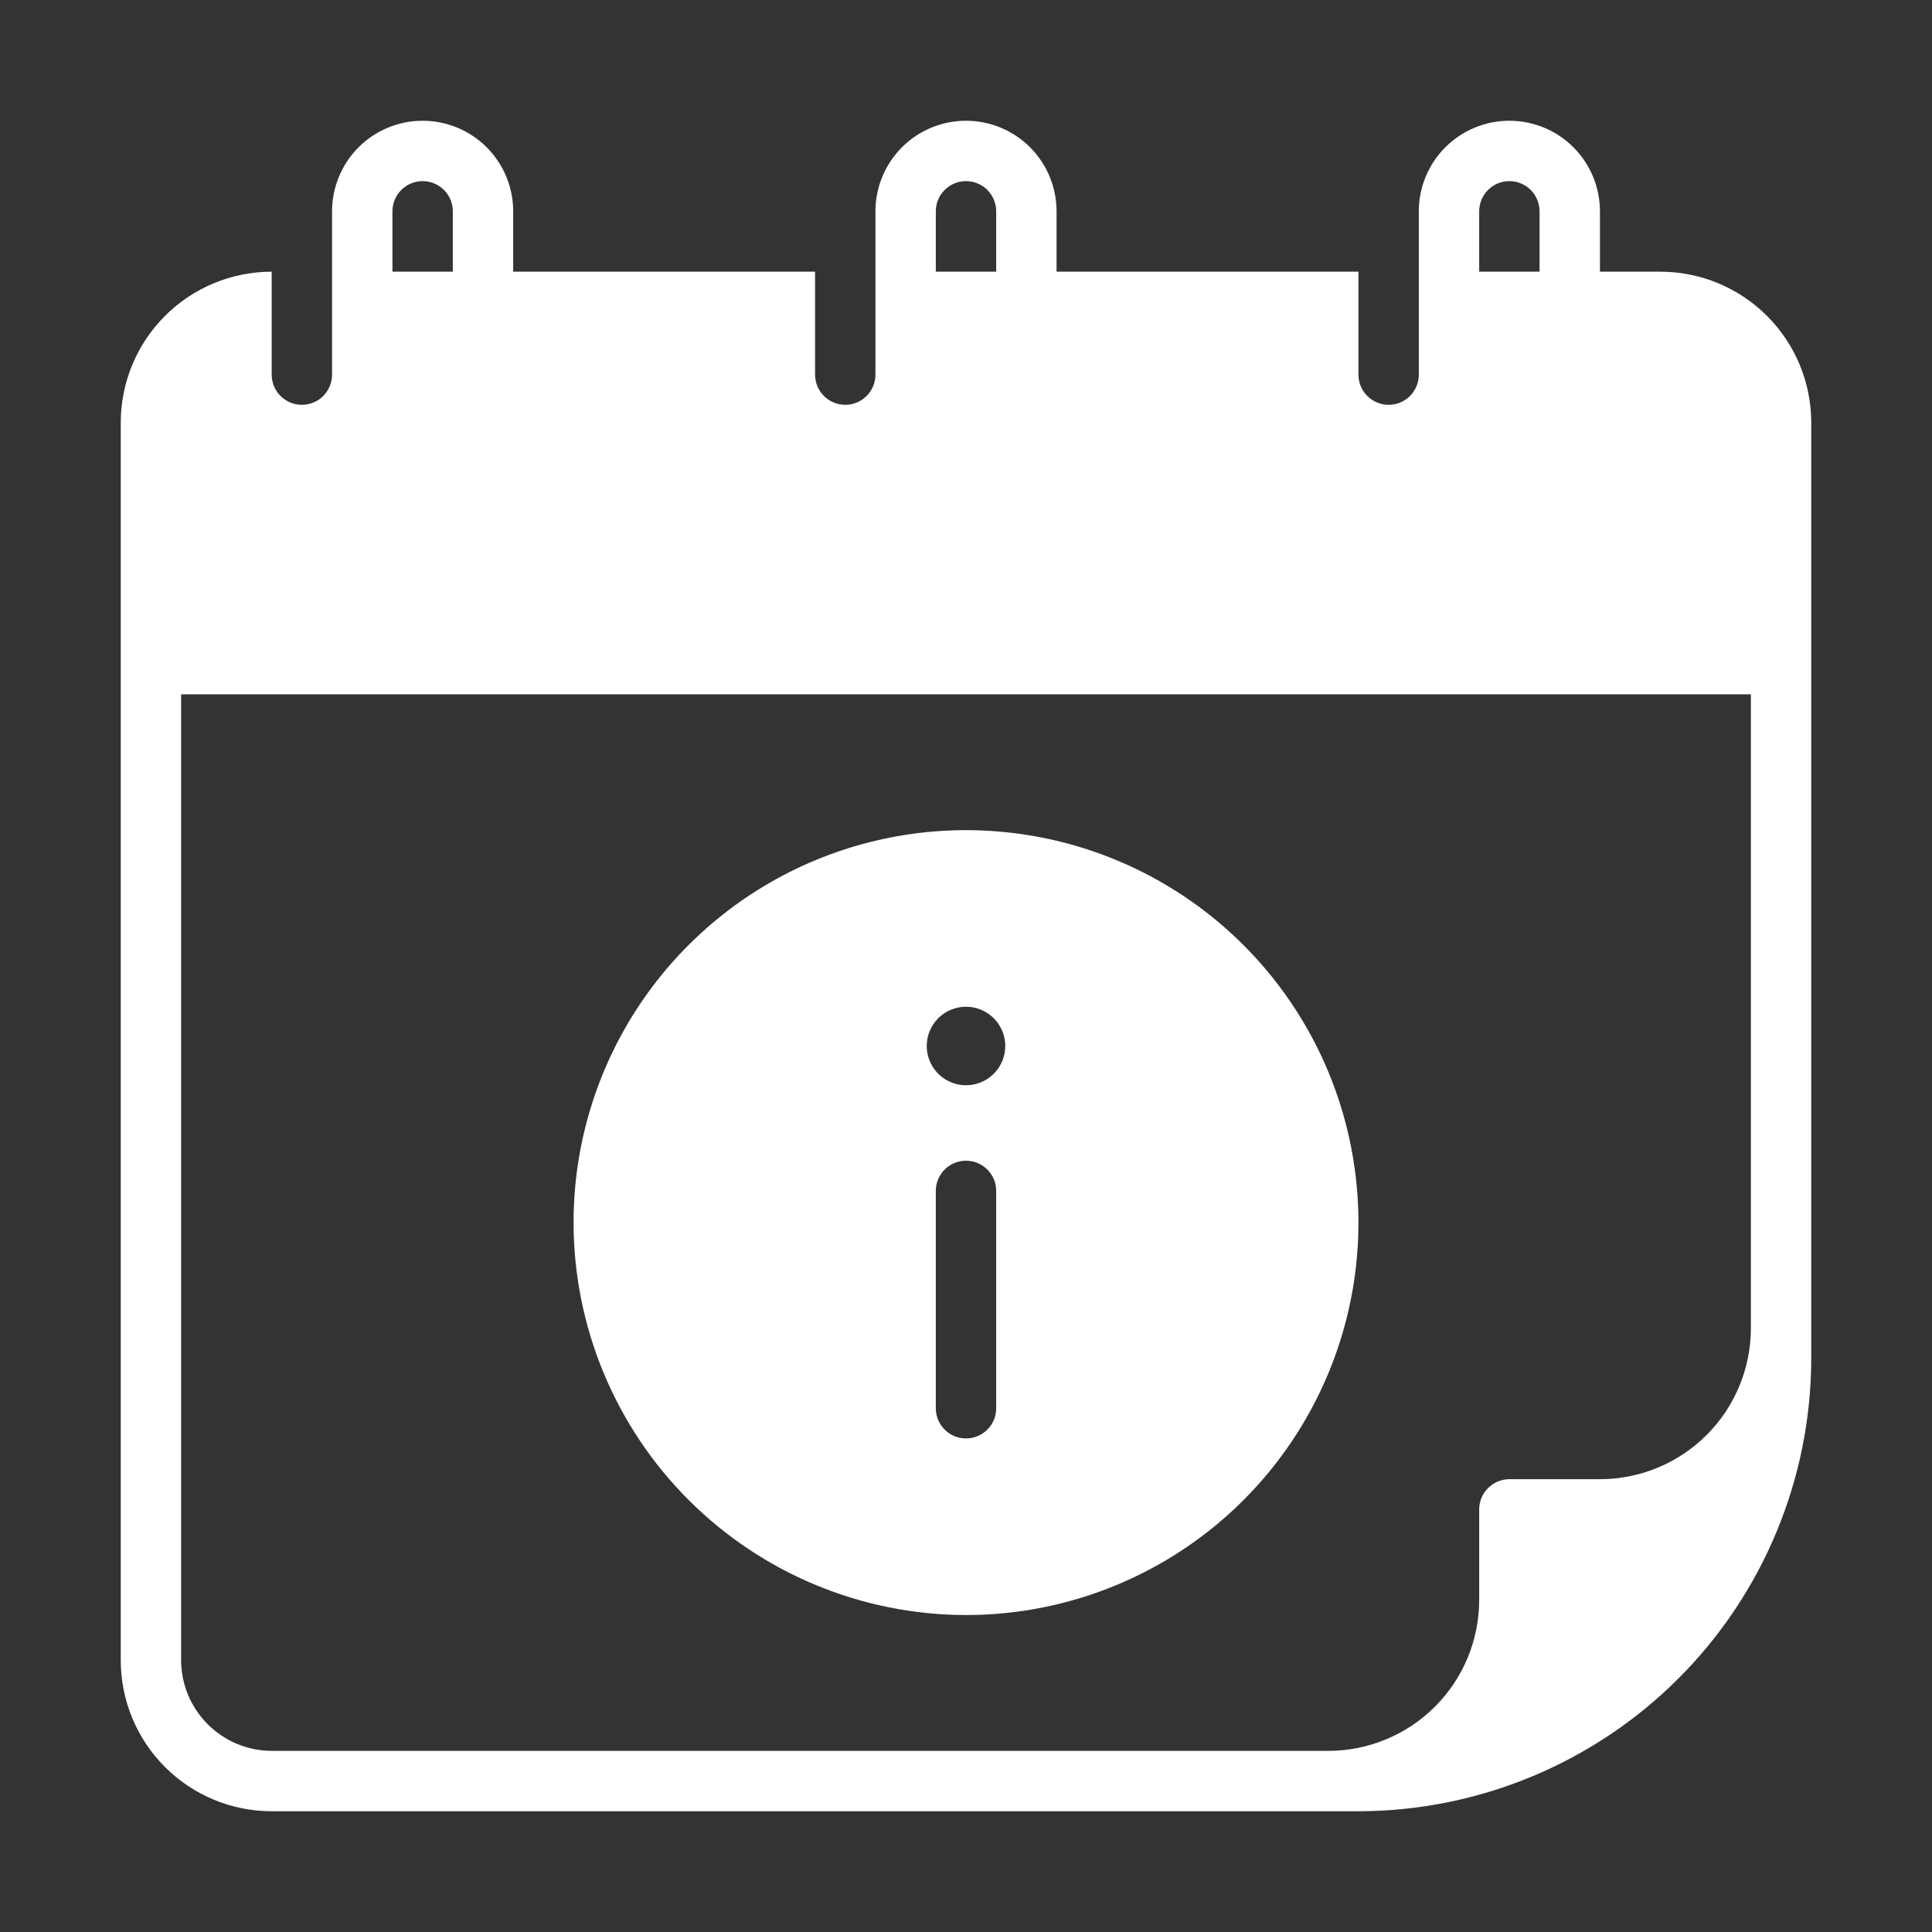 <svg width="150" height="150" viewBox="0 0 150 150" fill="none" xmlns="http://www.w3.org/2000/svg">
<rect x="0" y="0" width="150" height="150" fill="#333333" stroke="none"/>
<path d="M75 125.391C81.026 125.391 86.917 123.604 91.927 120.256C96.938 116.908 100.843 112.149 103.149 106.582C105.456 101.014 106.059 94.888 104.883 88.978C103.708 83.067 100.806 77.638 96.545 73.377C92.284 69.116 86.855 66.214 80.944 65.039C75.034 63.863 68.908 64.466 63.34 66.772C57.773 69.079 53.014 72.984 49.666 77.994C46.318 83.005 44.531 88.896 44.531 94.922C44.539 103 47.752 110.746 53.464 116.458C59.176 122.17 66.922 125.383 75 125.391ZM77.344 109.336C77.344 109.958 77.097 110.554 76.657 110.993C76.218 111.433 75.622 111.68 75 111.68C74.378 111.68 73.782 111.433 73.343 110.993C72.903 110.554 72.656 109.958 72.656 109.336V92.461C72.656 91.839 72.903 91.243 73.343 90.804C73.782 90.364 74.378 90.117 75 90.117C75.622 90.117 76.218 90.364 76.657 90.804C77.097 91.243 77.344 91.839 77.344 92.461V109.336ZM75 78.164C75.603 78.164 76.192 78.343 76.693 78.678C77.194 79.012 77.584 79.488 77.815 80.045C78.046 80.602 78.106 81.214 77.988 81.805C77.871 82.396 77.581 82.939 77.154 83.365C76.728 83.791 76.185 84.082 75.594 84.199C75.003 84.317 74.391 84.257 73.834 84.026C73.277 83.795 72.801 83.405 72.467 82.904C72.132 82.403 71.953 81.814 71.953 81.211C71.952 80.811 72.031 80.414 72.183 80.044C72.336 79.674 72.561 79.338 72.844 79.055C73.127 78.772 73.463 78.547 73.833 78.394C74.203 78.242 74.6 78.163 75 78.164Z" fill="white"/>
<path d="M128.906 21.094H124.219V16.406C124.219 14.541 123.478 12.753 122.159 11.434C120.841 10.116 119.052 9.375 117.188 9.375C115.323 9.375 113.534 10.116 112.216 11.434C110.897 12.753 110.156 14.541 110.156 16.406V29.086C110.156 29.707 109.909 30.304 109.47 30.743C109.03 31.183 108.434 31.43 107.812 31.43C107.191 31.43 106.595 31.183 106.155 30.743C105.716 30.304 105.469 29.707 105.469 29.086V21.094H82.031V16.406C82.031 14.541 81.29 12.753 79.972 11.434C78.653 10.116 76.865 9.375 75 9.375C73.135 9.375 71.347 10.116 70.028 11.434C68.71 12.753 67.969 14.541 67.969 16.406V29.086C67.969 29.707 67.722 30.304 67.282 30.743C66.843 31.183 66.247 31.43 65.625 31.43C65.003 31.43 64.407 31.183 63.968 30.743C63.528 30.304 63.281 29.707 63.281 29.086V21.094H39.844V16.406C39.844 14.541 39.103 12.753 37.784 11.434C36.466 10.116 34.677 9.375 32.812 9.375C30.948 9.375 29.159 10.116 27.841 11.434C26.522 12.753 25.781 14.541 25.781 16.406V29.086C25.781 29.707 25.534 30.304 25.095 30.743C24.655 31.183 24.059 31.43 23.438 31.43C22.816 31.43 22.22 31.183 21.78 30.743C21.341 30.304 21.094 29.707 21.094 29.086V21.094C17.986 21.095 15.006 22.33 12.809 24.527C10.611 26.725 9.376 29.705 9.375 32.812V128.906C9.376 132.014 10.611 134.994 12.809 137.191C15.006 139.389 17.986 140.624 21.094 140.625H105.469C114.789 140.614 123.725 136.906 130.315 130.315C136.906 123.725 140.614 114.789 140.625 105.469V32.812C140.624 29.705 139.389 26.725 137.191 24.527C134.994 22.33 132.014 21.095 128.906 21.094ZM114.844 16.406C114.844 15.785 115.091 15.188 115.53 14.749C115.97 14.309 116.566 14.062 117.188 14.062C117.809 14.062 118.405 14.309 118.845 14.749C119.284 15.188 119.531 15.785 119.531 16.406V21.094H114.844V16.406ZM72.656 16.406C72.656 15.785 72.903 15.188 73.343 14.749C73.782 14.309 74.378 14.062 75 14.062C75.622 14.062 76.218 14.309 76.657 14.749C77.097 15.188 77.344 15.785 77.344 16.406V21.094H72.656V16.406ZM30.469 16.406C30.469 15.785 30.716 15.188 31.155 14.749C31.595 14.309 32.191 14.062 32.812 14.062C33.434 14.062 34.03 14.309 34.47 14.749C34.909 15.188 35.156 15.785 35.156 16.406V21.094H30.469V16.406ZM135.938 103.125C135.936 106.233 134.701 109.213 132.504 111.41C130.306 113.608 127.326 114.843 124.219 114.844H117.188C116.566 114.846 115.971 115.093 115.532 115.532C115.093 115.971 114.846 116.566 114.844 117.188V124.219C114.843 127.326 113.608 130.306 111.41 132.504C109.213 134.701 106.233 135.936 103.125 135.938H21.094C19.231 135.932 17.445 135.189 16.128 133.872C14.81 132.555 14.068 130.769 14.062 128.906V53.906H135.938V103.125Z" fill="white"/>
</svg>

